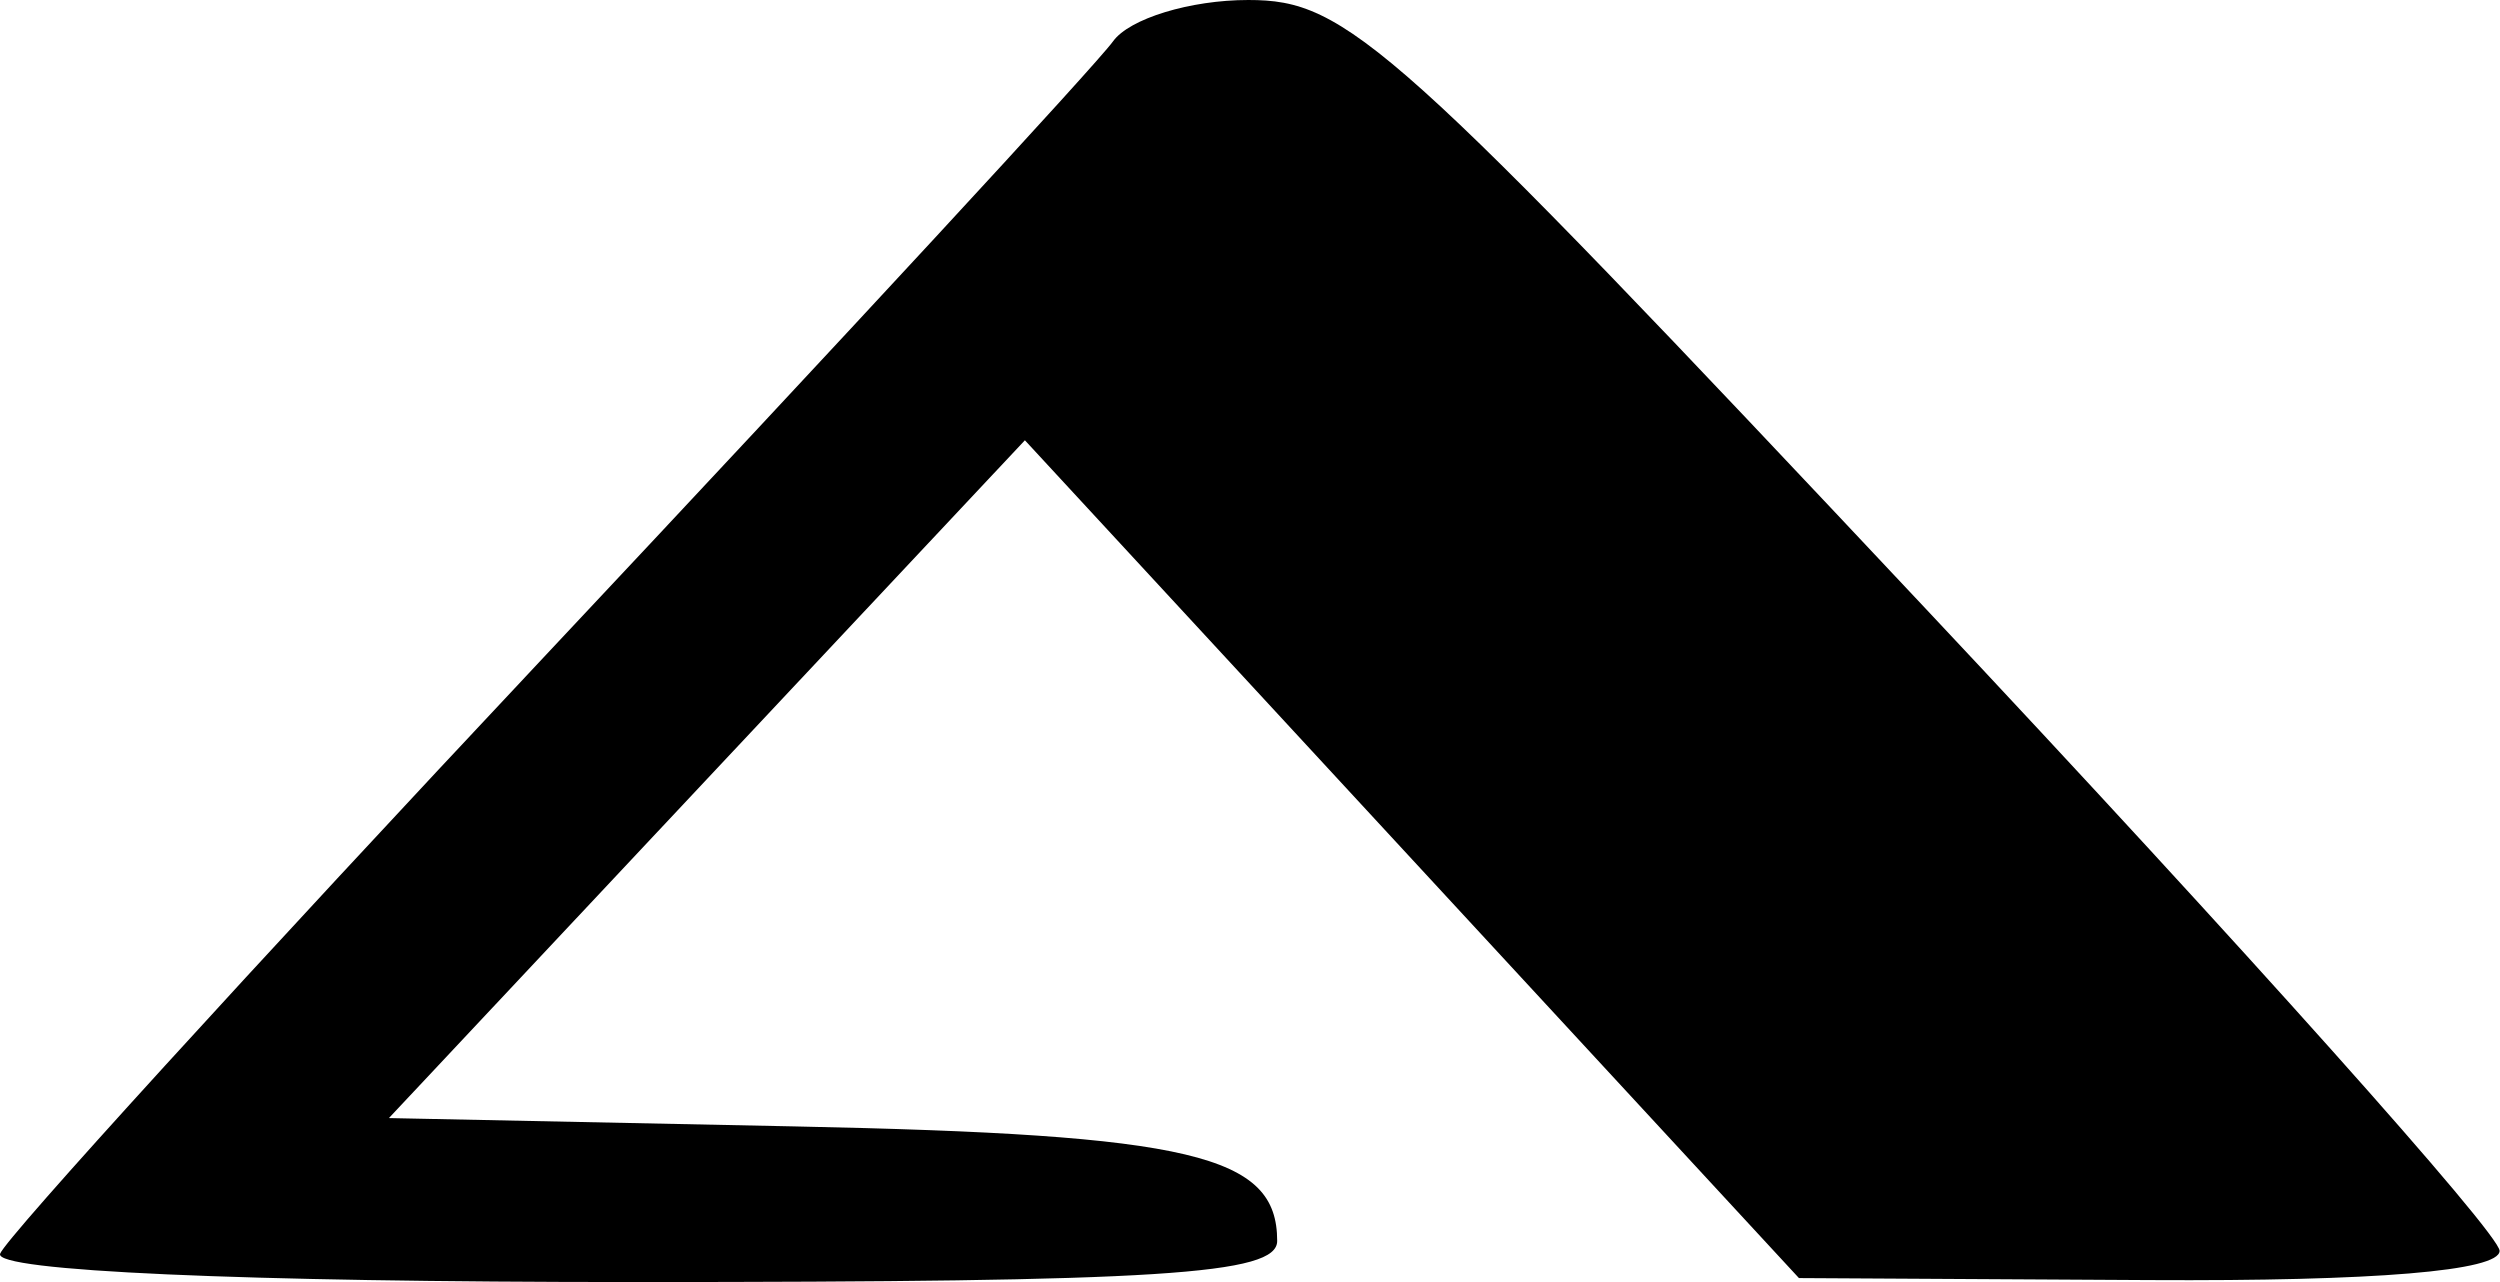 <svg width="117" height="60" viewBox="0 0 117 60" fill="none" xmlns="http://www.w3.org/2000/svg">
<path fill-rule="evenodd" clip-rule="evenodd" d="M52.091 1.934C51.328 2.999 39.4 15.903 25.586 30.611C11.772 45.318 0.26 57.949 0.005 58.676C-0.28 59.485 11.268 60 29.656 60C54.306 60 59.772 59.651 59.772 58.077C59.772 54.041 55.801 53.099 37.149 52.715L18.201 52.326L33.082 36.465L47.965 20.605L66.078 40.21L84.191 59.814L100.586 59.908C111.139 59.967 116.981 59.48 116.981 58.539C116.981 57.735 104.917 44.235 90.171 28.539C65.087 1.838 63.041 0 58.42 0C55.702 0 52.854 0.871 52.091 1.934Z" fill="black"/>
</svg>
